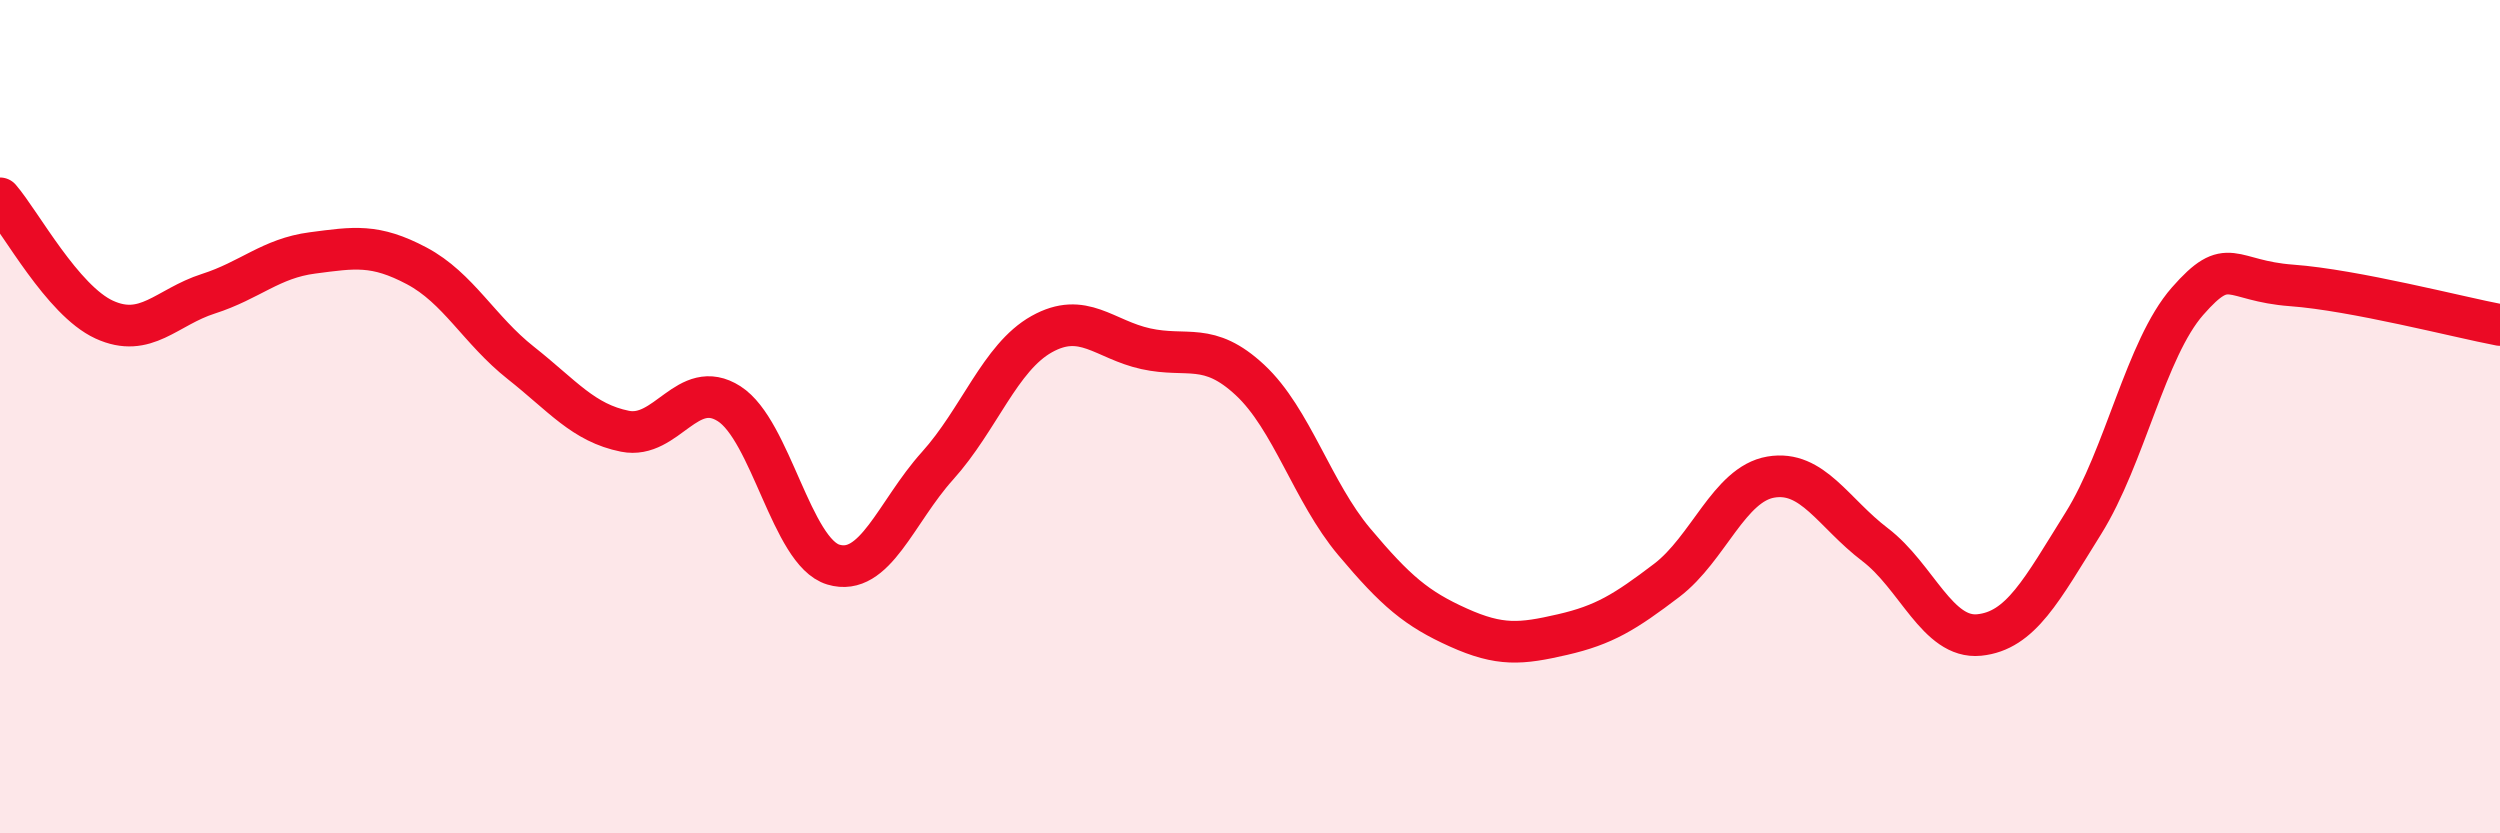 
    <svg width="60" height="20" viewBox="0 0 60 20" xmlns="http://www.w3.org/2000/svg">
      <path
        d="M 0,4.76 C 0.5,5.34 1.5,7.21 2.5,7.67 C 3.5,8.13 4,7.37 5,7.05 C 6,6.73 6.5,6.2 7.5,6.07 C 8.5,5.94 9,5.85 10,6.38 C 11,6.91 11.5,7.92 12.5,8.71 C 13.5,9.5 14,10.15 15,10.35 C 16,10.55 16.5,9.05 17.5,9.69 C 18.5,10.33 19,13.25 20,13.55 C 21,13.85 21.5,12.29 22.5,11.18 C 23.5,10.07 24,8.58 25,8.02 C 26,7.46 26.5,8.15 27.5,8.37 C 28.5,8.59 29,8.19 30,9.12 C 31,10.05 31.5,11.81 32.5,13 C 33.5,14.19 34,14.61 35,15.06 C 36,15.51 36.5,15.46 37.5,15.23 C 38.5,15 39,14.69 40,13.93 C 41,13.17 41.5,11.62 42.5,11.45 C 43.5,11.28 44,12.31 45,13.07 C 46,13.83 46.5,15.34 47.5,15.24 C 48.5,15.14 49,14.16 50,12.56 C 51,10.96 51.5,8.37 52.5,7.23 C 53.5,6.09 53.5,6.74 55,6.85 C 56.5,6.96 59,7.61 60,7.8L60 20L0 20Z"
        fill="#EB0A25"
        opacity="0.1"
        stroke-linecap="round"
        stroke-linejoin="round"
      />
      <path
        d="M 0,4.76 C 0.5,5.34 1.5,7.21 2.5,7.67 C 3.5,8.13 4,7.37 5,7.05 C 6,6.73 6.5,6.2 7.5,6.07 C 8.5,5.94 9,5.85 10,6.38 C 11,6.91 11.5,7.92 12.5,8.71 C 13.5,9.5 14,10.15 15,10.35 C 16,10.55 16.5,9.05 17.5,9.69 C 18.5,10.33 19,13.25 20,13.55 C 21,13.85 21.5,12.29 22.5,11.18 C 23.5,10.07 24,8.58 25,8.02 C 26,7.46 26.5,8.15 27.5,8.37 C 28.5,8.59 29,8.19 30,9.12 C 31,10.05 31.5,11.81 32.5,13 C 33.5,14.19 34,14.61 35,15.06 C 36,15.51 36.5,15.46 37.5,15.23 C 38.5,15 39,14.69 40,13.93 C 41,13.17 41.5,11.62 42.5,11.45 C 43.5,11.28 44,12.31 45,13.07 C 46,13.83 46.5,15.34 47.5,15.24 C 48.5,15.14 49,14.16 50,12.56 C 51,10.96 51.5,8.37 52.5,7.23 C 53.5,6.09 53.5,6.74 55,6.85 C 56.5,6.96 59,7.61 60,7.8"
        stroke="#EB0A25"
        stroke-width="1"
        fill="none"
        stroke-linecap="round"
        stroke-linejoin="round"
      />
    </svg>
  